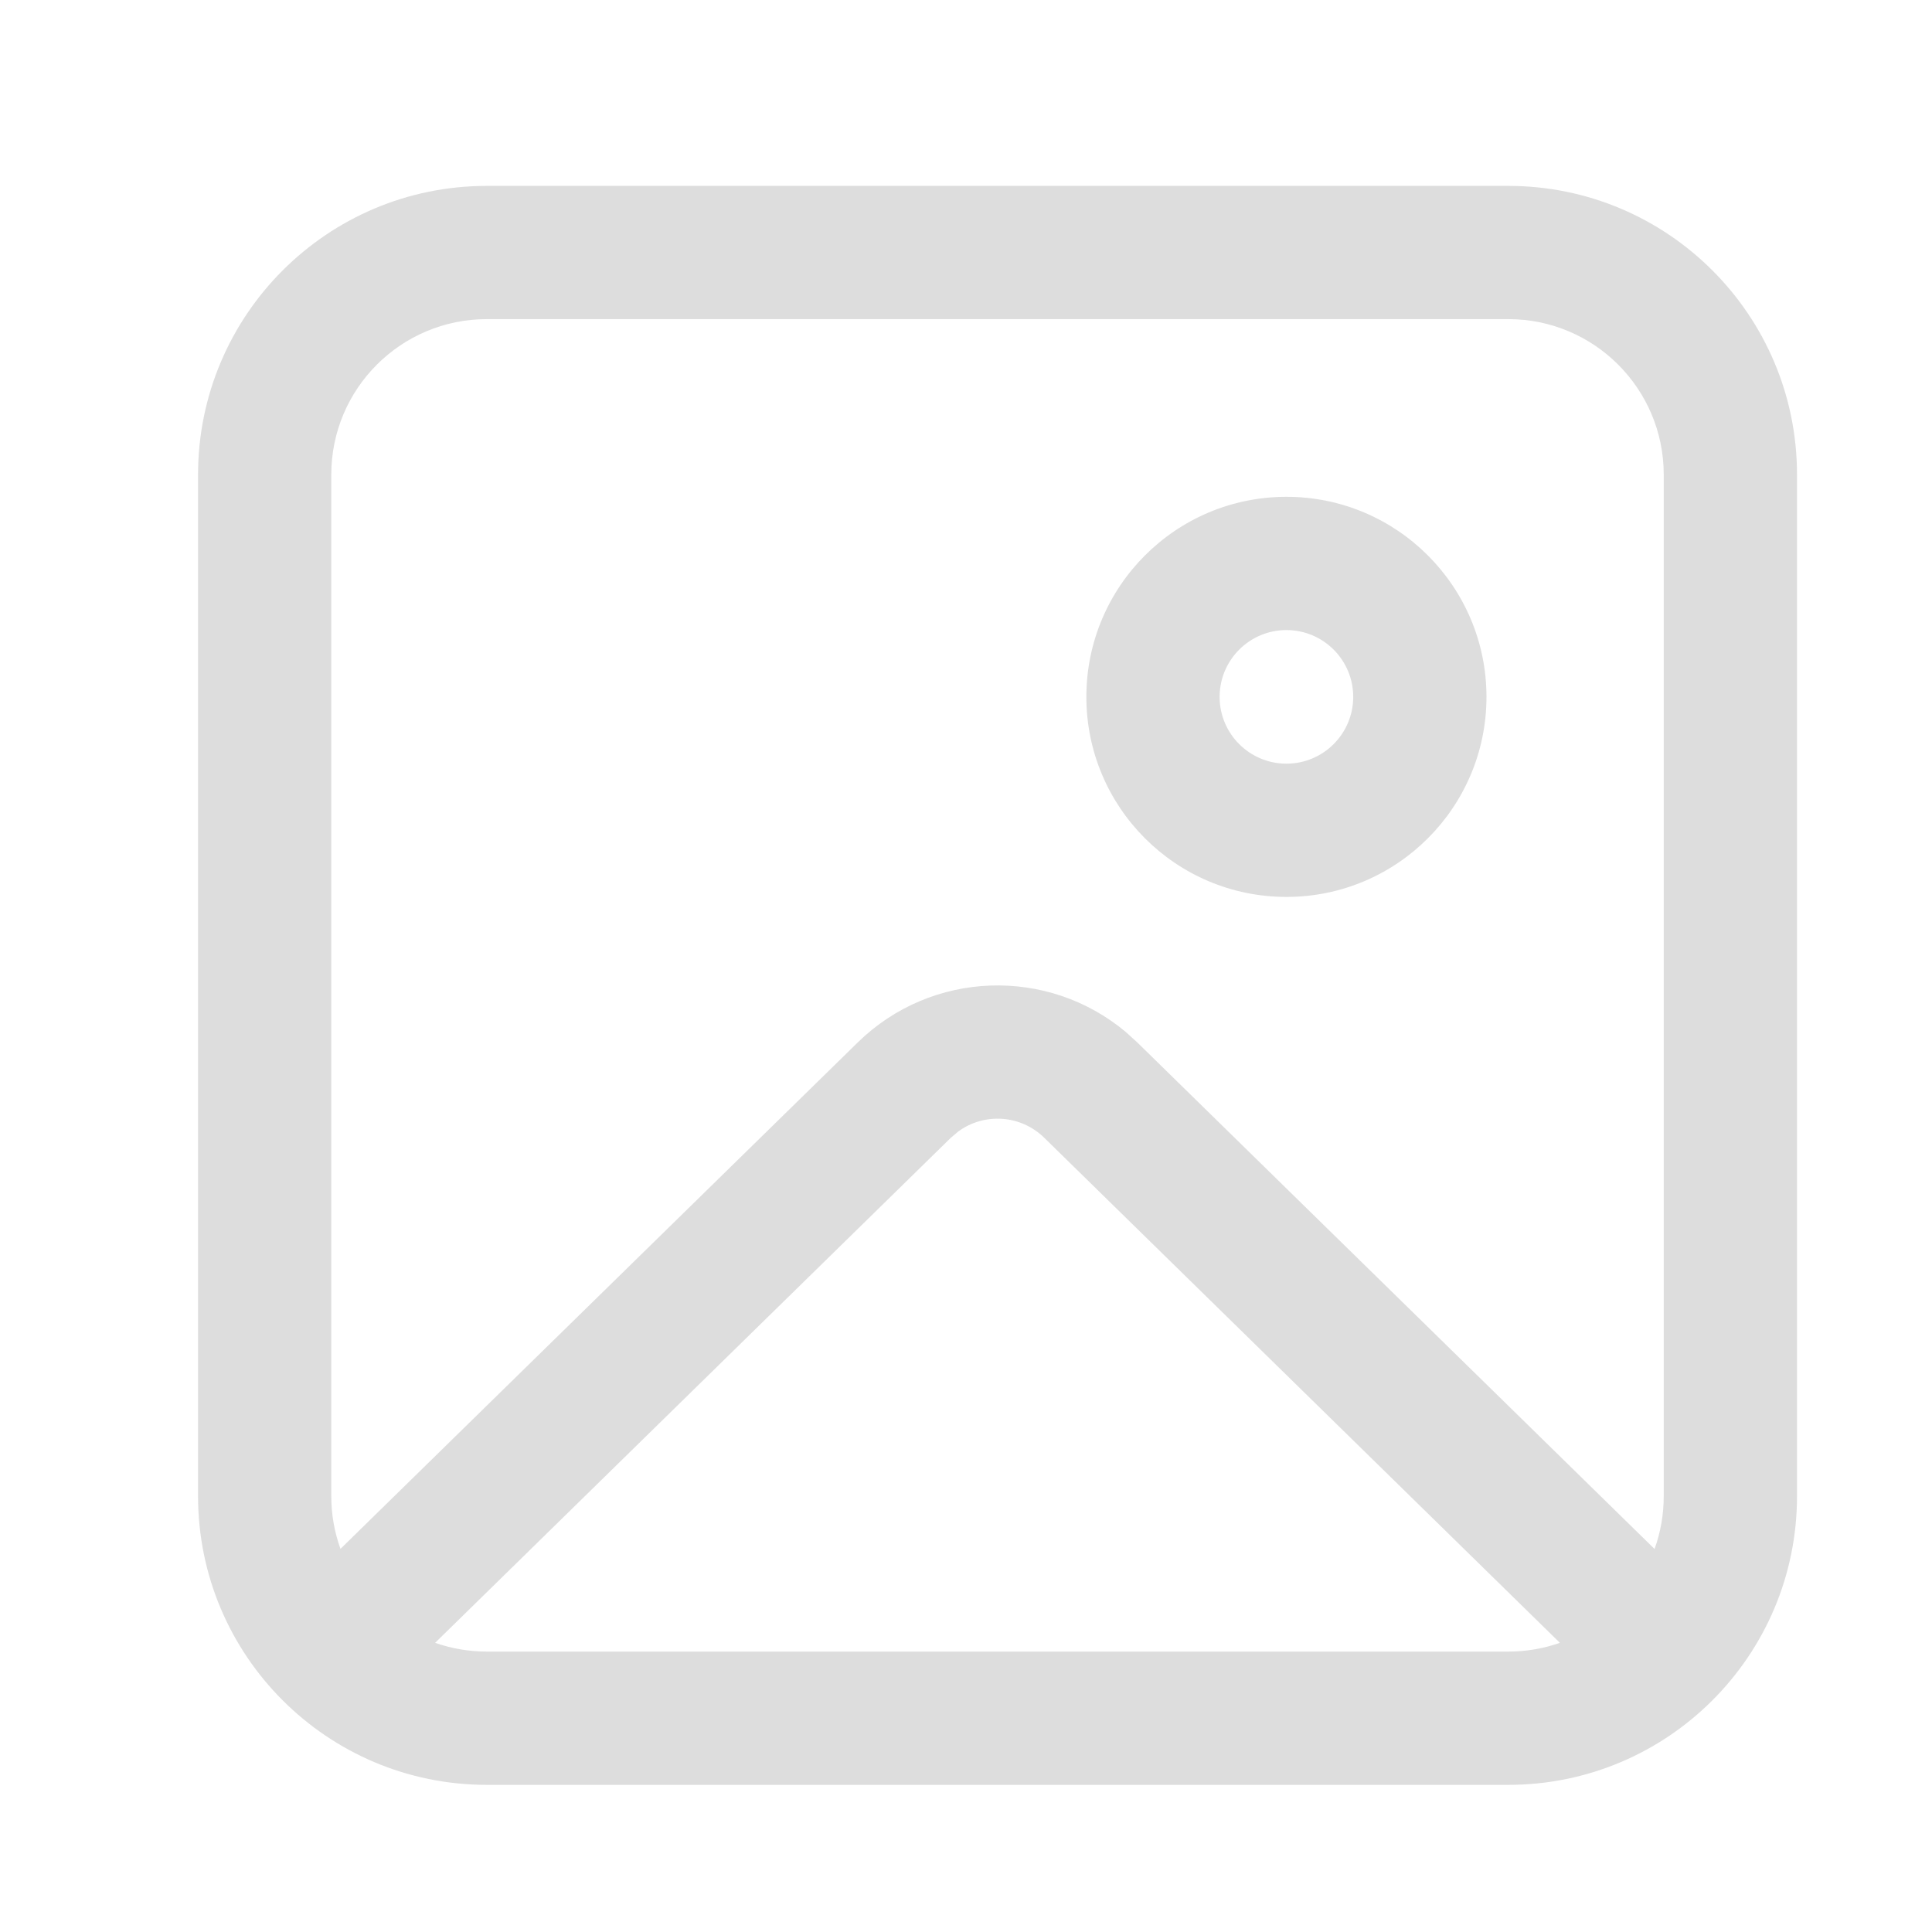 <?xml version="1.0" encoding="utf-8"?>
<svg viewBox="0 0 500 500" xmlns="http://www.w3.org/2000/svg">
  <g transform="matrix(6.882, 0, 0, 6.882, 133.779, 141.747)">
    <path d="M 37.282 -13.606 C 43.277 -13.606 48.138 -8.745 48.138 -2.749 L 48.138 35.667 C 48.138 41.662 43.277 46.523 37.282 46.523 L -1.134 46.523 C -7.13 46.523 -11.991 41.662 -11.991 35.667 L -11.991 -2.749 C -11.991 -8.745 -7.13 -13.606 -1.134 -13.606 L 37.282 -13.606 Z M 39.221 41.182 L 19.827 22.186 C 18.94 21.32 17.573 21.24 16.6 21.951 L 16.321 22.186 L -3.076 41.182 C -2.469 41.395 -1.815 41.511 -1.134 41.511 L 37.282 41.511 C 37.96 41.511 38.614 41.396 39.221 41.182 L 19.827 22.186 L 39.221 41.182 Z M 37.282 -8.596 L -1.134 -8.596 C -4.362 -8.596 -6.981 -5.977 -6.981 -2.749 L -6.981 35.667 C -6.981 36.362 -6.859 37.03 -6.635 37.649 L 12.815 18.606 C 15.598 15.882 19.969 15.752 22.903 18.217 L 23.332 18.607 L 42.781 37.653 C 43.005 37.033 43.126 36.363 43.126 35.667 L 43.126 -2.749 C 43.126 -5.977 40.51 -8.596 37.282 -8.596 Z M 28.938 -1.914 C 33.091 -1.914 36.46 1.455 36.46 5.61 C 36.46 9.763 33.091 13.132 28.938 13.132 C 24.783 13.132 21.414 9.763 21.414 5.61 C 21.414 1.455 24.783 -1.914 28.938 -1.914 Z M 28.938 3.097 C 27.55 3.097 26.425 4.222 26.425 5.61 C 26.425 6.996 27.55 8.121 28.938 8.121 C 30.325 8.121 31.449 6.996 31.449 5.61 C 31.449 4.222 30.325 3.097 28.938 3.097 Z" style="fill: rgba(125, 125, 125, 0.26);"/>
  </g>
</svg>